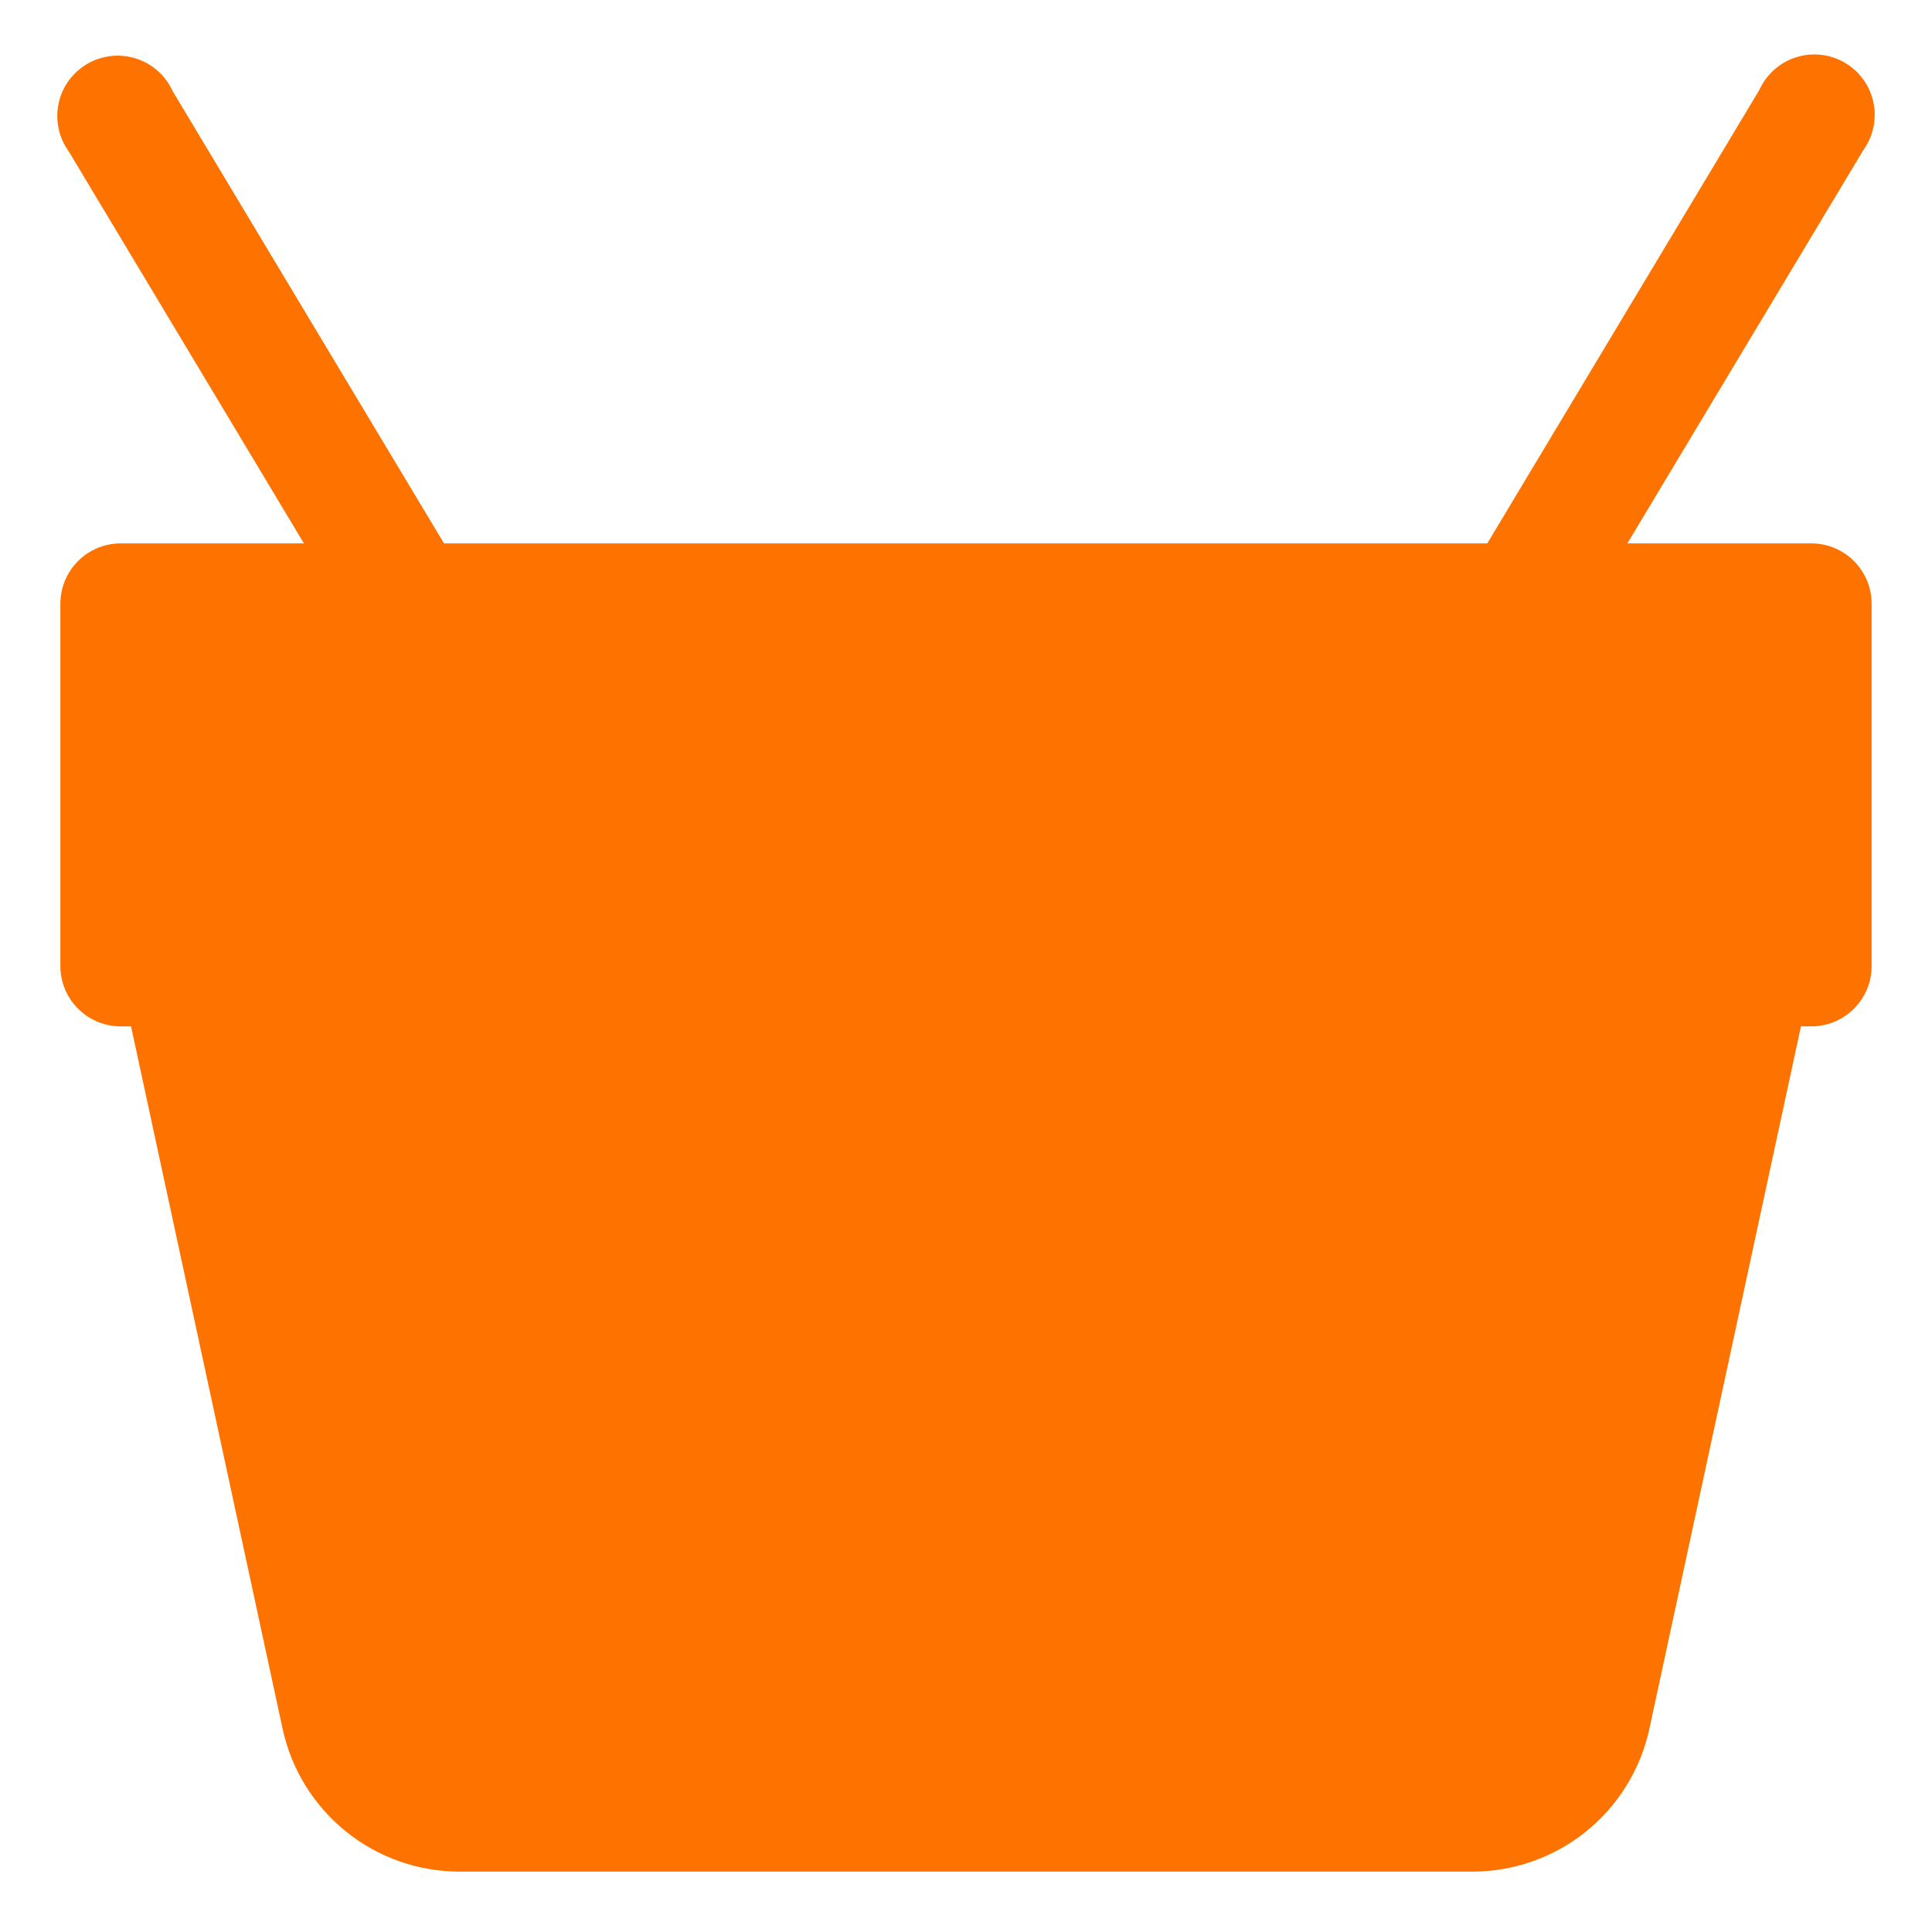 <svg xmlns="http://www.w3.org/2000/svg" width="100" height="100" viewBox="0 0 100 100" fill="none"><path d="M93.062 48.031C92.768 47.669 92.396 47.376 91.975 47.176C91.553 46.976 91.091 46.873 90.624 46.875H9.375C8.903 46.864 8.434 46.961 8.005 47.157C7.576 47.353 7.197 47.644 6.896 48.008C6.595 48.372 6.381 48.799 6.269 49.258C6.157 49.717 6.15 50.195 6.25 50.656L14.624 89.469C15.076 91.569 16.234 93.45 17.907 94.799C19.579 96.147 21.664 96.88 23.812 96.875H76.187C78.335 96.88 80.42 96.147 82.092 94.799C83.765 93.45 84.923 91.569 85.374 89.469L93.749 50.656C93.84 50.195 93.825 49.719 93.706 49.265C93.587 48.811 93.367 48.389 93.062 48.031Z" fill="#FE7200"></path><path d="M93.75 28.125H6.25C4.524 28.125 3.125 29.524 3.125 31.25V50C3.125 51.726 4.524 53.125 6.25 53.125H93.75C95.476 53.125 96.875 51.726 96.875 50V31.25C96.875 29.524 95.476 28.125 93.75 28.125Z" fill="#FE7200"></path><path d="M25 40.625C24.458 40.625 23.925 40.484 23.453 40.215C22.982 39.947 22.589 39.56 22.312 39.094L3.563 7.844C3.305 7.49 3.125 7.087 3.034 6.659C2.942 6.231 2.942 5.789 3.032 5.361C3.122 4.934 3.301 4.529 3.557 4.175C3.813 3.821 4.141 3.524 4.519 3.304C4.897 3.084 5.317 2.946 5.752 2.899C6.186 2.852 6.626 2.896 7.043 3.03C7.459 3.163 7.843 3.382 8.169 3.673C8.496 3.964 8.757 4.32 8.938 4.719L27.688 35.969C28.11 36.682 28.232 37.533 28.027 38.336C27.822 39.139 27.306 39.827 26.594 40.25C26.105 40.514 25.555 40.644 25 40.625Z" fill="#FE7200"></path><path d="M31.25 82.812C30.421 82.812 29.626 82.483 29.04 81.897C28.454 81.311 28.125 80.516 28.125 79.688V64.062C28.125 63.234 28.454 62.439 29.04 61.853C29.626 61.267 30.421 60.938 31.25 60.938C32.079 60.938 32.874 61.267 33.46 61.853C34.046 62.439 34.375 63.234 34.375 64.062V79.688C34.375 80.516 34.046 81.311 33.46 81.897C32.874 82.483 32.079 82.812 31.25 82.812Z" fill="#FE7200"></path><path d="M50 82.812C49.171 82.812 48.376 82.483 47.79 81.897C47.204 81.311 46.875 80.516 46.875 79.688V64.062C46.875 63.234 47.204 62.439 47.79 61.853C48.376 61.267 49.171 60.938 50 60.938C50.829 60.938 51.624 61.267 52.21 61.853C52.796 62.439 53.125 63.234 53.125 64.062V79.688C53.125 80.516 52.796 81.311 52.21 81.897C51.624 82.483 50.829 82.812 50 82.812Z" fill="#FE7200"></path><path d="M68.75 82.812C67.921 82.812 67.126 82.483 66.54 81.897C65.954 81.311 65.625 80.516 65.625 79.688V64.062C65.625 63.234 65.954 62.439 66.54 61.853C67.126 61.267 67.921 60.938 68.75 60.938C69.579 60.938 70.374 61.267 70.96 61.853C71.546 62.439 71.875 63.234 71.875 64.062V79.688C71.875 80.516 71.546 81.311 70.96 81.897C70.374 82.483 69.579 82.812 68.75 82.812Z" fill="#FE7200"></path><path d="M75 40.625C74.439 40.625 73.889 40.474 73.407 40.188C72.694 39.765 72.178 39.076 71.973 38.273C71.768 37.471 71.89 36.619 72.313 35.906L91.063 4.656C91.243 4.258 91.505 3.902 91.831 3.611C92.157 3.32 92.541 3.1 92.958 2.967C93.374 2.834 93.814 2.789 94.249 2.837C94.683 2.884 95.103 3.022 95.481 3.242C95.859 3.462 96.187 3.758 96.443 4.113C96.699 4.467 96.878 4.871 96.968 5.299C97.058 5.727 97.058 6.169 96.966 6.596C96.875 7.024 96.695 7.428 96.438 7.781L77.688 39.031C77.419 39.51 77.029 39.908 76.558 40.188C76.086 40.468 75.549 40.619 75 40.625Z" fill="#FE7200"></path></svg>